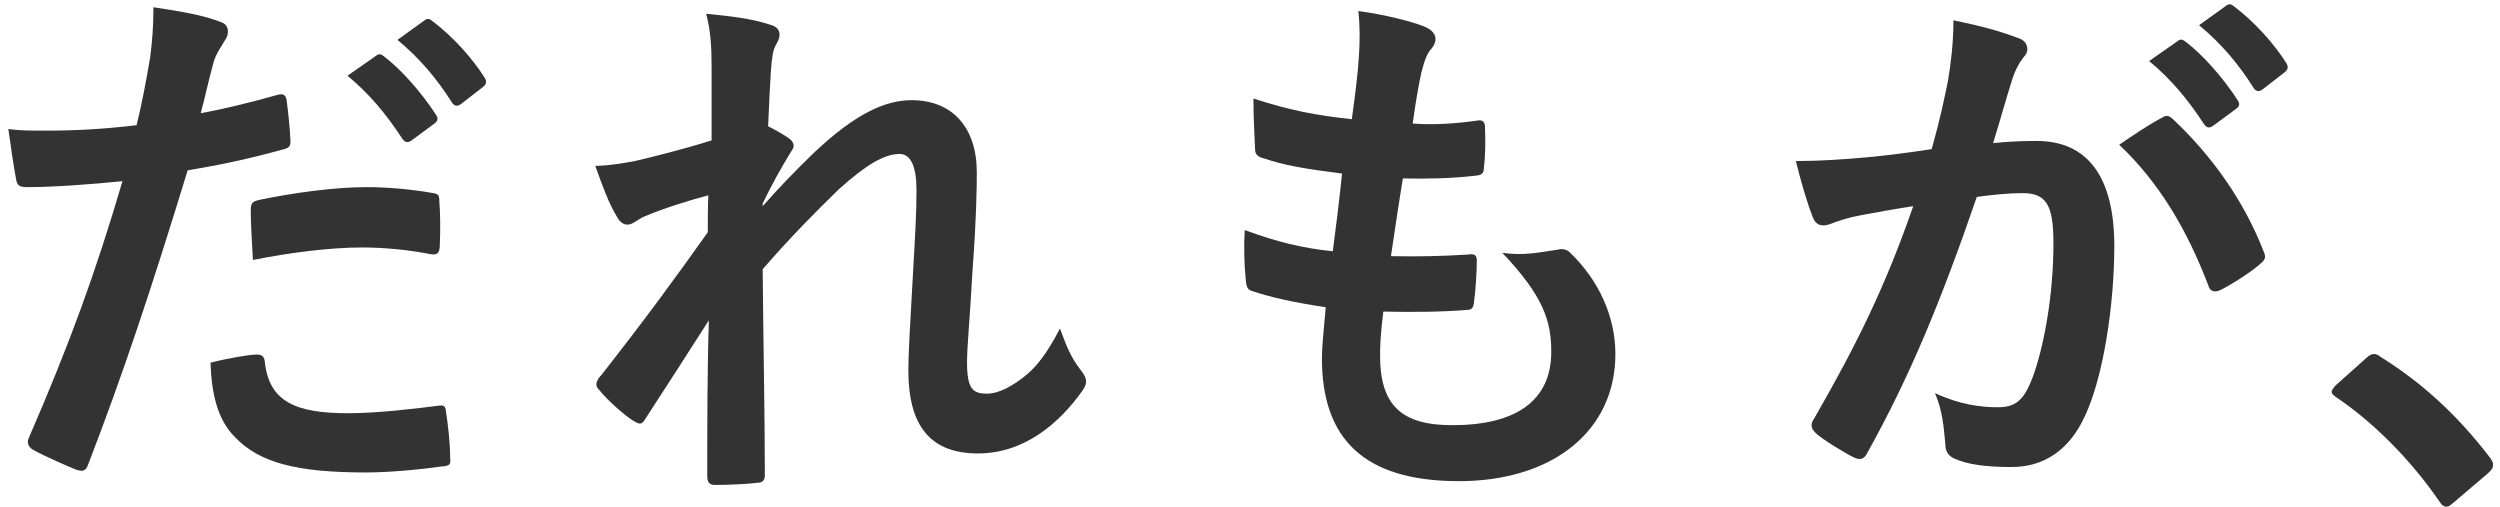 <svg width="138" height="28" viewBox="0 0 138 28" fill="none" xmlns="http://www.w3.org/2000/svg">
<path d="M19.18 4.18L20.77 3.07C20.92 2.95 21.04 2.98 21.22 3.13C22.15 3.85 23.23 5.05 24.07 6.34C24.19 6.52 24.19 6.67 23.98 6.82L22.72 7.75C22.51 7.9 22.36 7.87 22.21 7.66C21.31 6.28 20.35 5.14 19.18 4.18ZM21.94 2.2L23.44 1.12C23.62 1 23.71 1.03 23.89 1.18C25 2.02 26.08 3.22 26.74 4.27C26.86 4.45 26.89 4.63 26.65 4.81L25.45 5.74C25.21 5.92 25.06 5.83 24.94 5.65C24.13 4.36 23.17 3.22 21.94 2.2ZM11.08 6.25C12.25 6.04 13.87 5.65 15.34 5.23C15.67 5.14 15.79 5.29 15.82 5.53C15.91 6.19 16 7.06 16.03 7.69C16.06 8.08 15.97 8.17 15.58 8.26C13.72 8.77 12.19 9.1 10.36 9.4C8.32 16.06 6.79 20.65 4.87 25.63C4.72 26.05 4.54 26.02 4.21 25.93C3.91 25.81 2.44 25.18 1.81 24.82C1.57 24.67 1.48 24.43 1.57 24.22C3.85 18.97 5.29 15.01 6.76 10C5.02 10.18 2.92 10.33 1.51 10.33C1.06 10.33 0.94 10.24 0.88 9.85C0.76 9.22 0.61 8.2 0.46 7.12C1.09 7.21 1.45 7.21 2.68 7.21C4.18 7.21 5.8 7.12 7.54 6.91C7.84 5.71 8.08 4.39 8.29 3.16C8.41 2.26 8.47 1.36 8.47 0.4C10.06 0.64 11.29 0.85 12.25 1.24C12.49 1.33 12.58 1.54 12.58 1.72C12.58 1.84 12.58 1.99 12.43 2.2C12.19 2.62 11.95 2.92 11.8 3.4C11.5 4.48 11.29 5.5 11.08 6.25ZM11.62 20.02C12.55 19.78 13.78 19.57 14.17 19.57C14.47 19.57 14.59 19.69 14.62 19.99C14.86 22.18 16.33 22.81 19.21 22.81C20.89 22.81 23.05 22.54 24.25 22.39C24.49 22.36 24.58 22.42 24.61 22.66C24.73 23.44 24.85 24.46 24.85 25.27C24.88 25.63 24.85 25.72 24.37 25.75C23.35 25.9 21.55 26.08 20.2 26.08C16.36 26.08 14.32 25.54 12.97 24.13C12.01 23.17 11.68 21.76 11.62 20.02ZM13.96 14.35C13.9 13.3 13.84 12.22 13.84 11.62C13.84 11.2 13.93 11.11 14.38 11.02C16.27 10.63 18.49 10.33 20.23 10.33C21.4 10.33 22.69 10.45 23.74 10.63C24.16 10.69 24.25 10.72 24.25 11.08C24.31 11.83 24.31 12.67 24.28 13.48C24.28 13.99 24.13 14.11 23.71 14.02C22.66 13.81 21.28 13.66 19.99 13.66C18.19 13.66 15.91 13.96 13.96 14.35Z" fill="#333333"/>
<path d="M39.28 7.75V3.67C39.28 2.56 39.22 1.66 38.98 0.76C40.24 0.88 41.5 1.03 42.4 1.33C42.88 1.45 43.03 1.63 43.03 1.93C43.03 2.11 42.94 2.29 42.82 2.5C42.67 2.77 42.61 3.13 42.55 3.97C42.49 4.96 42.46 5.59 42.4 6.97C42.82 7.18 43.24 7.42 43.54 7.63C43.72 7.75 43.81 7.9 43.81 8.05C43.81 8.14 43.75 8.26 43.66 8.38C43.09 9.31 42.58 10.24 42.1 11.23V11.38C43.06 10.3 43.72 9.61 44.89 8.47C47.26 6.22 48.91 5.53 50.32 5.53C52.57 5.53 53.92 7.03 53.92 9.52C53.92 10.39 53.89 12.22 53.68 14.98C53.53 17.74 53.38 19.09 53.38 20.02C53.38 21.52 53.74 21.73 54.49 21.73C55.15 21.73 55.96 21.28 56.71 20.65C57.16 20.26 57.76 19.6 58.51 18.13C58.9 19.21 59.14 19.75 59.62 20.38C59.83 20.65 59.95 20.83 59.95 21.07C59.95 21.22 59.89 21.37 59.74 21.58C58.48 23.35 56.56 25.03 53.98 25.03C51.4 25.03 50.14 23.56 50.14 20.44C50.14 19.63 50.23 17.95 50.38 15.4C50.53 12.76 50.59 11.77 50.59 10.48C50.59 9.16 50.26 8.5 49.66 8.5C48.79 8.5 47.77 9.13 46.3 10.45C45.07 11.65 43.66 13.06 42.1 14.86C42.13 18.64 42.22 22.96 42.22 26.23C42.22 26.5 42.1 26.65 41.8 26.65C41.41 26.71 40.24 26.77 39.46 26.77C39.16 26.77 39.04 26.62 39.04 26.26C39.04 23.53 39.04 20.38 39.13 17.68C37.96 19.51 36.76 21.37 35.65 23.08C35.53 23.29 35.44 23.38 35.32 23.38C35.23 23.38 35.11 23.32 34.96 23.23C34.48 22.93 33.52 22.09 33.1 21.55C32.98 21.43 32.92 21.34 32.92 21.22C32.92 21.04 33.04 20.86 33.19 20.71C35.68 17.53 37.24 15.4 39.07 12.82C39.07 12.07 39.07 11.5 39.1 10.78C38.08 11.05 36.61 11.5 35.5 11.98C35.23 12.1 34.93 12.4 34.63 12.4C34.39 12.4 34.18 12.22 34.03 11.92C33.61 11.23 33.28 10.33 32.86 9.16C33.7 9.13 34.21 9.04 35.05 8.89C36.07 8.65 37.75 8.23 39.28 7.75Z" fill="#333333"/>
<path d="M76.36 17.2C76.21 18.37 76.18 19.09 76.18 19.63C76.18 22.39 77.38 23.47 80.17 23.47C83.68 23.47 85.63 22.12 85.63 19.42C85.63 17.74 85.21 16.36 82.93 13.96C84.13 14.11 84.79 13.96 85.99 13.78C86.2 13.72 86.44 13.75 86.62 13.9C88.27 15.46 89.17 17.5 89.17 19.54C89.17 23.8 85.69 26.56 80.53 26.56C75.22 26.56 72.97 24.16 72.97 19.78C72.97 19.15 73.06 18.31 73.18 16.96C71.38 16.69 70.18 16.42 69.1 16.06C68.89 16 68.8 15.85 68.77 15.49C68.68 14.56 68.65 13.63 68.71 12.7C70.51 13.36 71.86 13.69 73.57 13.87C73.72 12.76 73.96 10.81 74.08 9.58C71.98 9.31 70.9 9.13 69.76 8.74C69.4 8.65 69.28 8.5 69.28 8.23C69.25 7.51 69.19 6.52 69.19 5.44C71.23 6.1 72.67 6.37 74.62 6.58C74.86 4.84 74.95 4.03 75.01 3.13C75.07 2.29 75.07 1.42 74.98 0.61C76.36 0.79 77.92 1.18 78.58 1.45C79 1.6 79.24 1.87 79.24 2.14C79.24 2.35 79.15 2.53 79 2.71C78.79 2.92 78.64 3.31 78.46 4C78.31 4.69 78.13 5.71 77.98 6.82C79.18 6.91 80.41 6.82 81.67 6.64C81.88 6.64 81.97 6.79 81.97 7C82 7.72 82 8.56 81.91 9.25C81.91 9.58 81.79 9.67 81.43 9.7C80.11 9.85 78.76 9.88 77.44 9.85C77.26 10.9 76.96 12.94 76.78 14.14C78.37 14.17 79.6 14.14 81.04 14.05C81.43 13.99 81.52 14.11 81.52 14.38C81.52 14.92 81.46 16 81.37 16.63C81.34 16.99 81.25 17.11 80.95 17.11C79.45 17.23 77.89 17.23 76.36 17.2Z" fill="#333333"/>
<path d="M118.63 3.37L120.22 2.26C120.37 2.14 120.49 2.17 120.67 2.32C121.6 3.04 122.68 4.24 123.52 5.53C123.64 5.71 123.64 5.86 123.43 6.01L122.17 6.94C121.96 7.09 121.81 7.06 121.66 6.85C120.76 5.47 119.8 4.33 118.63 3.37ZM121.39 1.39L122.89 0.31C123.07 0.19 123.16 0.22 123.34 0.37C124.45 1.21 125.53 2.41 126.19 3.46C126.31 3.64 126.34 3.82 126.1 4L124.9 4.93C124.66 5.11 124.51 5.02 124.39 4.84C123.58 3.55 122.62 2.41 121.39 1.39ZM106.63 8.23C107.11 6.52 107.32 5.47 107.53 4.45C107.68 3.55 107.83 2.38 107.83 1.12C109.39 1.45 110.23 1.66 111.43 2.11C111.73 2.2 111.91 2.44 111.91 2.71C111.91 2.86 111.85 3.01 111.7 3.16C111.4 3.55 111.25 3.88 111.1 4.3C110.71 5.53 110.41 6.64 110.02 7.9C110.83 7.81 111.73 7.78 112.42 7.78C115.21 7.78 116.71 9.73 116.71 13.57C116.71 16.81 116.11 20.8 115.09 22.96C114.22 24.88 112.78 25.78 111.04 25.78C109.6 25.78 108.58 25.63 107.92 25.33C107.56 25.18 107.38 24.94 107.38 24.49C107.29 23.53 107.23 22.69 106.81 21.7C108.16 22.33 109.33 22.48 110.26 22.48C111.25 22.48 111.7 22.12 112.18 20.89C112.81 19.21 113.35 16.36 113.35 13.42C113.35 11.32 112.96 10.66 111.64 10.66C110.92 10.66 109.99 10.75 109.12 10.87C107.14 16.63 105.43 20.77 103.09 24.97C102.91 25.36 102.67 25.42 102.31 25.24C101.77 24.97 100.6 24.25 100.24 23.92C100.09 23.77 100 23.65 100 23.47C100 23.38 100.03 23.26 100.12 23.14C102.52 18.97 104.08 15.79 105.61 11.38C104.44 11.56 103.48 11.74 102.67 11.89C101.89 12.04 101.41 12.22 101.02 12.37C100.6 12.52 100.24 12.46 100.06 11.98C99.79 11.29 99.46 10.21 99.13 8.89C100.45 8.89 101.77 8.8 103.09 8.68C104.35 8.56 105.46 8.41 106.63 8.23ZM116.98 7.99C117.73 7.48 118.6 6.88 119.41 6.46C119.62 6.34 119.77 6.4 119.98 6.61C122.02 8.53 123.85 11.02 124.96 13.9C125.08 14.17 125.05 14.32 124.84 14.5C124.33 14.98 123.19 15.7 122.59 16C122.29 16.15 121.99 16.12 121.9 15.76C120.7 12.61 119.14 10.03 116.98 7.99Z" fill="#333333"/>
<path d="M128.918 21.28L130.598 19.78C130.808 19.57 130.958 19.54 131.048 19.54C131.138 19.54 131.258 19.57 131.438 19.72C133.658 21.1 135.638 22.9 137.408 25.21C137.588 25.45 137.618 25.54 137.618 25.66C137.618 25.81 137.558 25.93 137.318 26.14L135.488 27.7C135.278 27.88 135.158 27.97 135.068 27.97C134.918 27.97 134.798 27.91 134.648 27.67C133.058 25.36 131.018 23.32 128.978 21.94C128.798 21.82 128.708 21.73 128.708 21.64C128.708 21.55 128.768 21.46 128.918 21.28Z" fill="#333333"/>
</svg>
